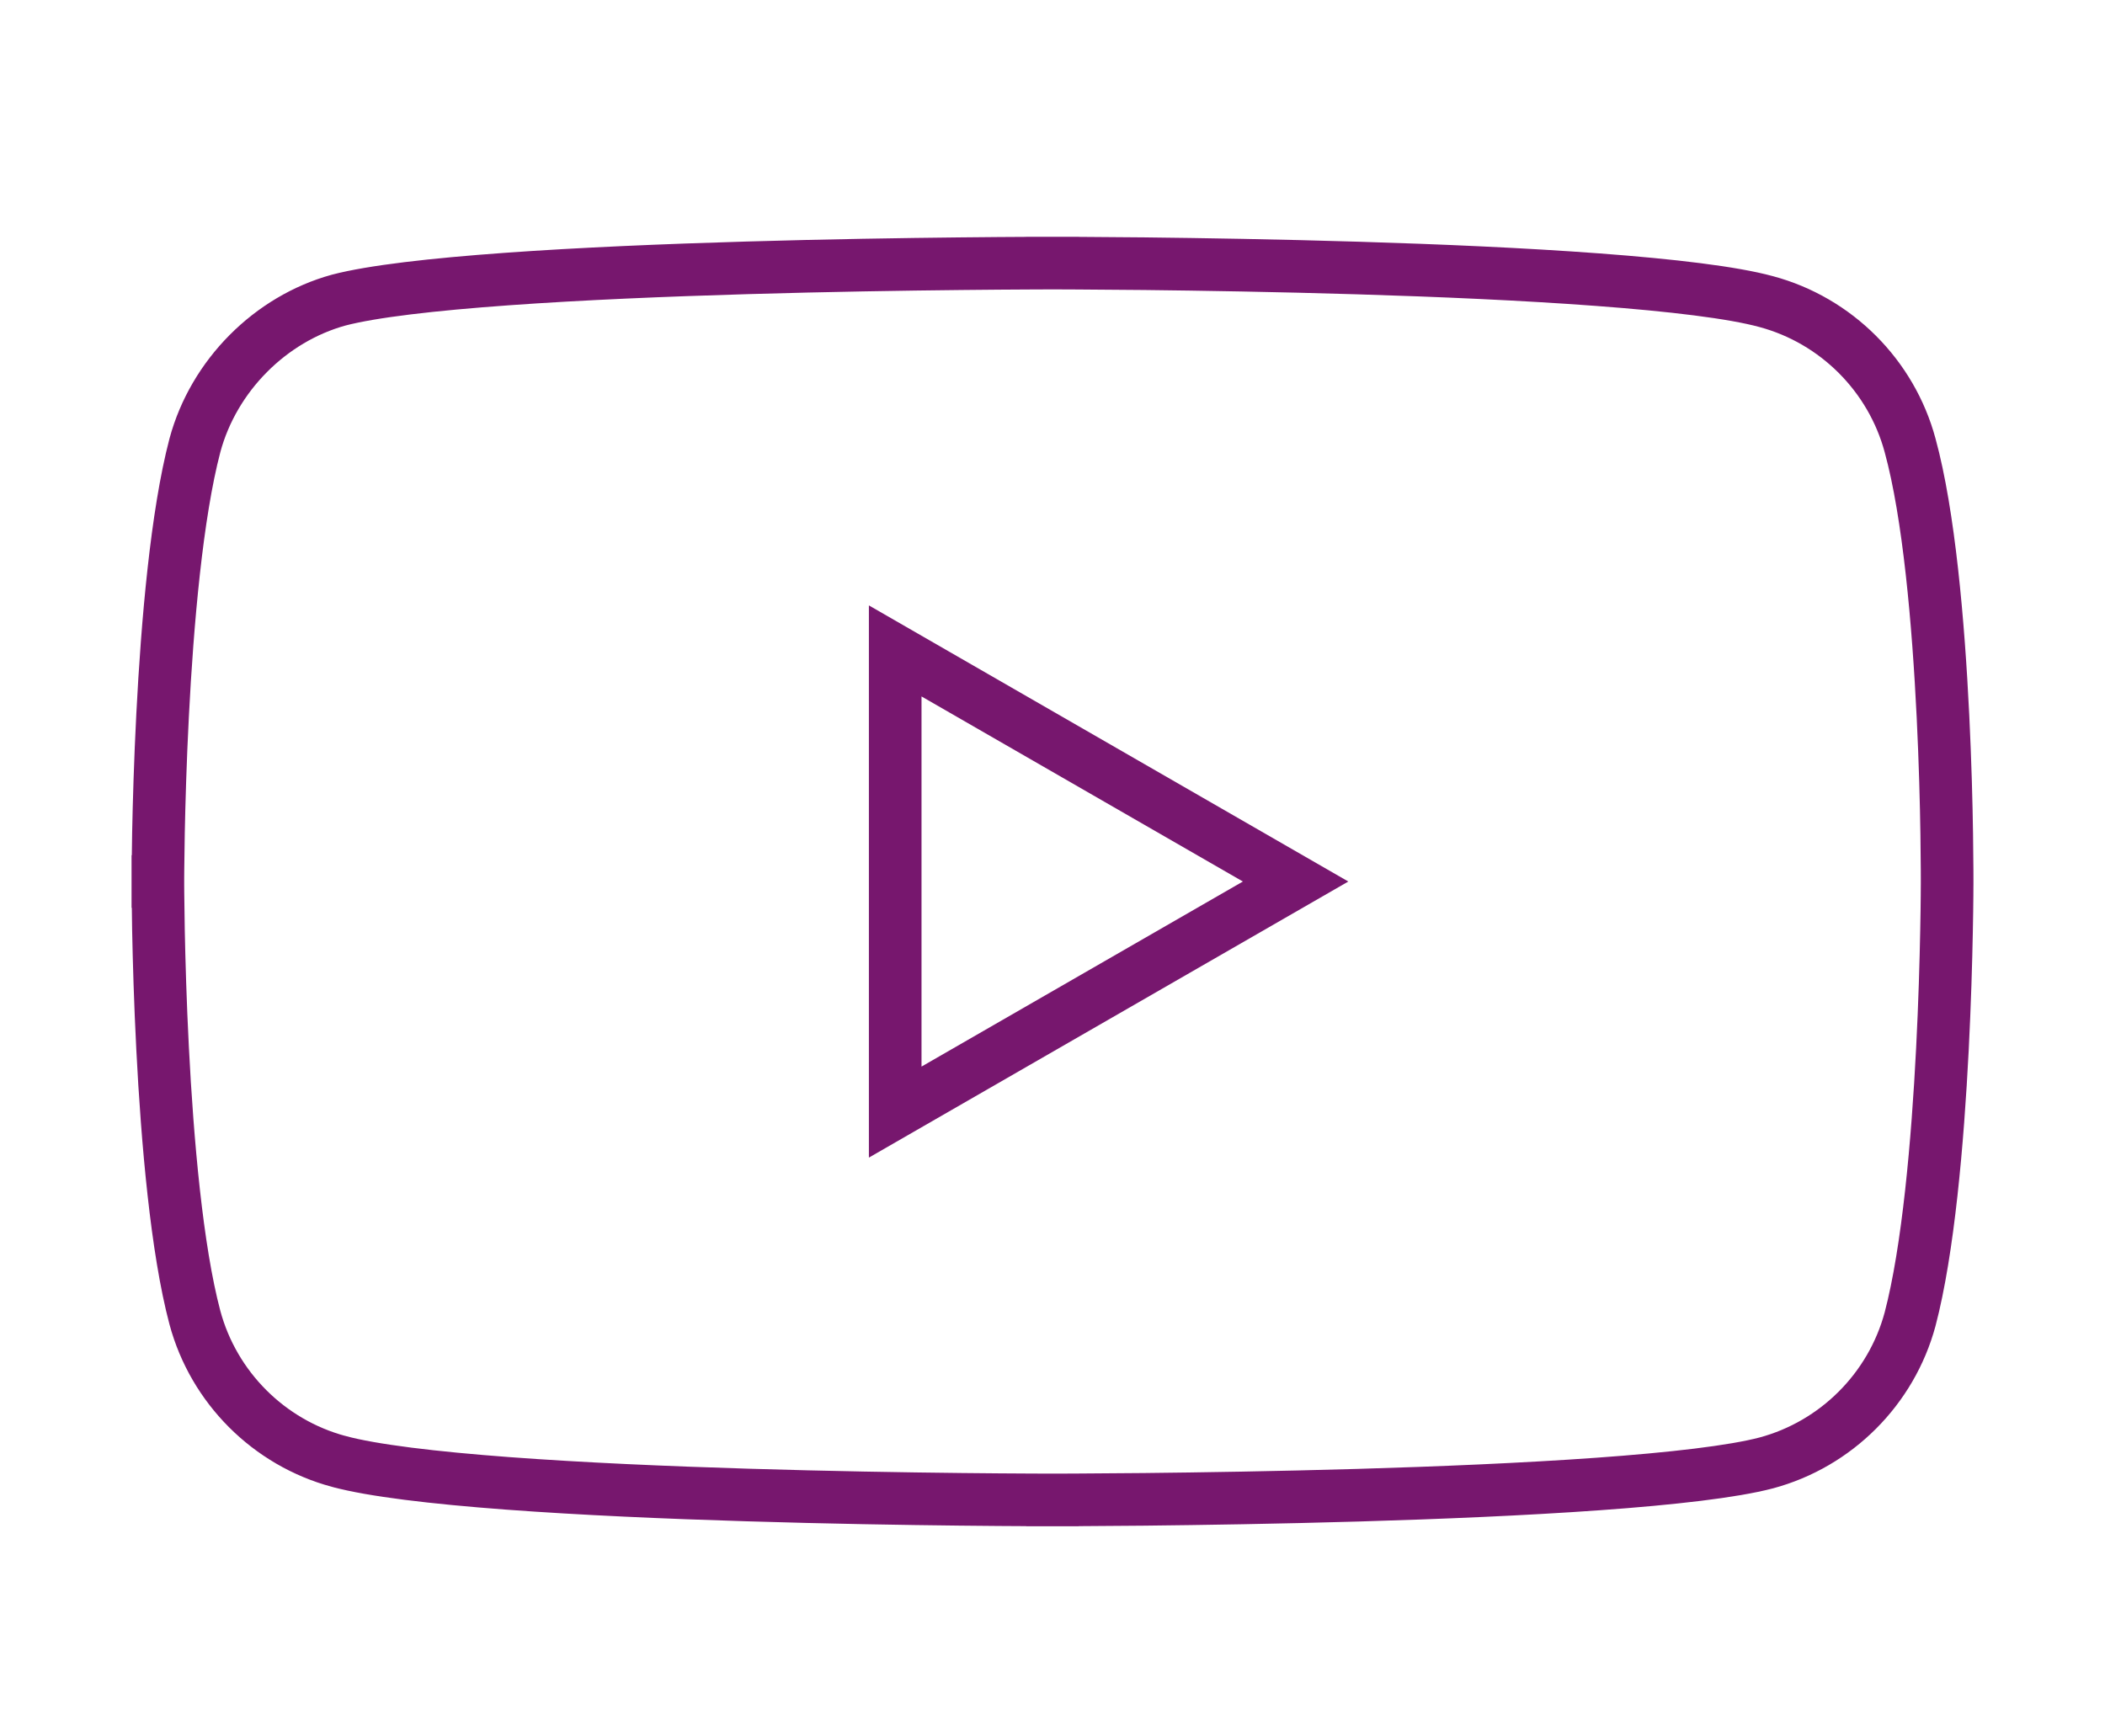 <svg xmlns="http://www.w3.org/2000/svg" width="80" height="66" viewBox="0 0 80 66" fill="none">
    <path d="M72.593 16.929L72.594 16.933C73.311 19.554 73.669 23.677 73.842 27.219C73.928 28.975 73.968 30.561 73.985 31.709C73.994 32.283 73.998 32.747 73.999 33.066C74 33.226 74 33.35 74 33.433L74 33.528L74 33.551L74 33.557L74 33.558L74 33.558V33.563V33.564V33.565L74 33.571L74 33.594L73.999 33.688C73.999 33.771 73.998 33.894 73.997 34.053C73.994 34.371 73.989 34.833 73.977 35.404C73.955 36.547 73.91 38.127 73.821 39.877C73.641 43.403 73.283 47.515 72.592 50.143C71.877 52.795 69.784 54.888 67.132 55.603C65.864 55.937 63.557 56.203 60.727 56.406C57.922 56.607 54.685 56.742 51.611 56.832C48.538 56.921 45.634 56.966 43.498 56.989C42.431 57 41.556 57.006 40.947 57.008C40.643 57.01 40.406 57.011 40.245 57.011L40.062 57.011L40.015 57.011L40.004 57.011H40.001H40C40 57.011 40 57.011 40 58.011C40 57.011 40 57.011 40 57.011H39.999H39.996L39.984 57.011L39.938 57.011L39.755 57.011C39.595 57.011 39.358 57.01 39.055 57.008C38.448 57.005 37.575 57 36.51 56.988C34.379 56.965 31.481 56.918 28.412 56.824C25.341 56.731 22.107 56.591 19.3 56.382C16.466 56.17 14.152 55.894 12.873 55.547L12.871 55.547C10.217 54.832 8.123 52.737 7.408 50.084C6.717 47.487 6.359 43.376 6.179 39.841C6.089 38.088 6.045 36.502 6.022 35.355C6.011 34.781 6.006 34.318 6.003 33.998C6.001 33.838 6.001 33.715 6 33.631L6 33.537L6 33.513L6 33.507L6 33.506V33.506L5 33.506L6 33.506V33.505L6 33.504L6 33.498L6 33.475L6 33.381C6.001 33.298 6.001 33.175 6.003 33.016C6.006 32.697 6.011 32.236 6.022 31.665C6.045 30.522 6.089 28.942 6.179 27.192C6.359 23.666 6.717 19.553 7.408 16.926C8.123 14.272 10.277 12.121 12.871 11.407C14.139 11.074 16.445 10.809 19.273 10.606C22.078 10.404 25.314 10.27 28.389 10.18C31.462 10.09 34.365 10.045 36.501 10.023C37.569 10.011 38.444 10.006 39.052 10.003C39.356 10.001 39.594 10.001 39.755 10L39.938 10L39.984 10L39.996 10L39.999 10L40 10C40 10 40 10 40 9C40 10 40 10 40 10L40.001 10L40.004 10L40.015 10L40.062 10L40.245 10C40.406 10.001 40.643 10.002 40.947 10.003C41.555 10.006 42.431 10.012 43.498 10.023C45.634 10.047 48.537 10.094 51.61 10.187C54.684 10.28 57.92 10.42 60.724 10.63C63.556 10.841 65.861 11.118 67.125 11.464L67.129 11.465C69.783 12.179 71.878 14.275 72.593 16.929Z" stroke="#77176E" stroke-width="2"></path>
    <path d="M49.239 33.506L34.022 42.27L34.022 24.741L49.239 33.506Z" stroke="#77176E" stroke-width="2"></path>
</svg>